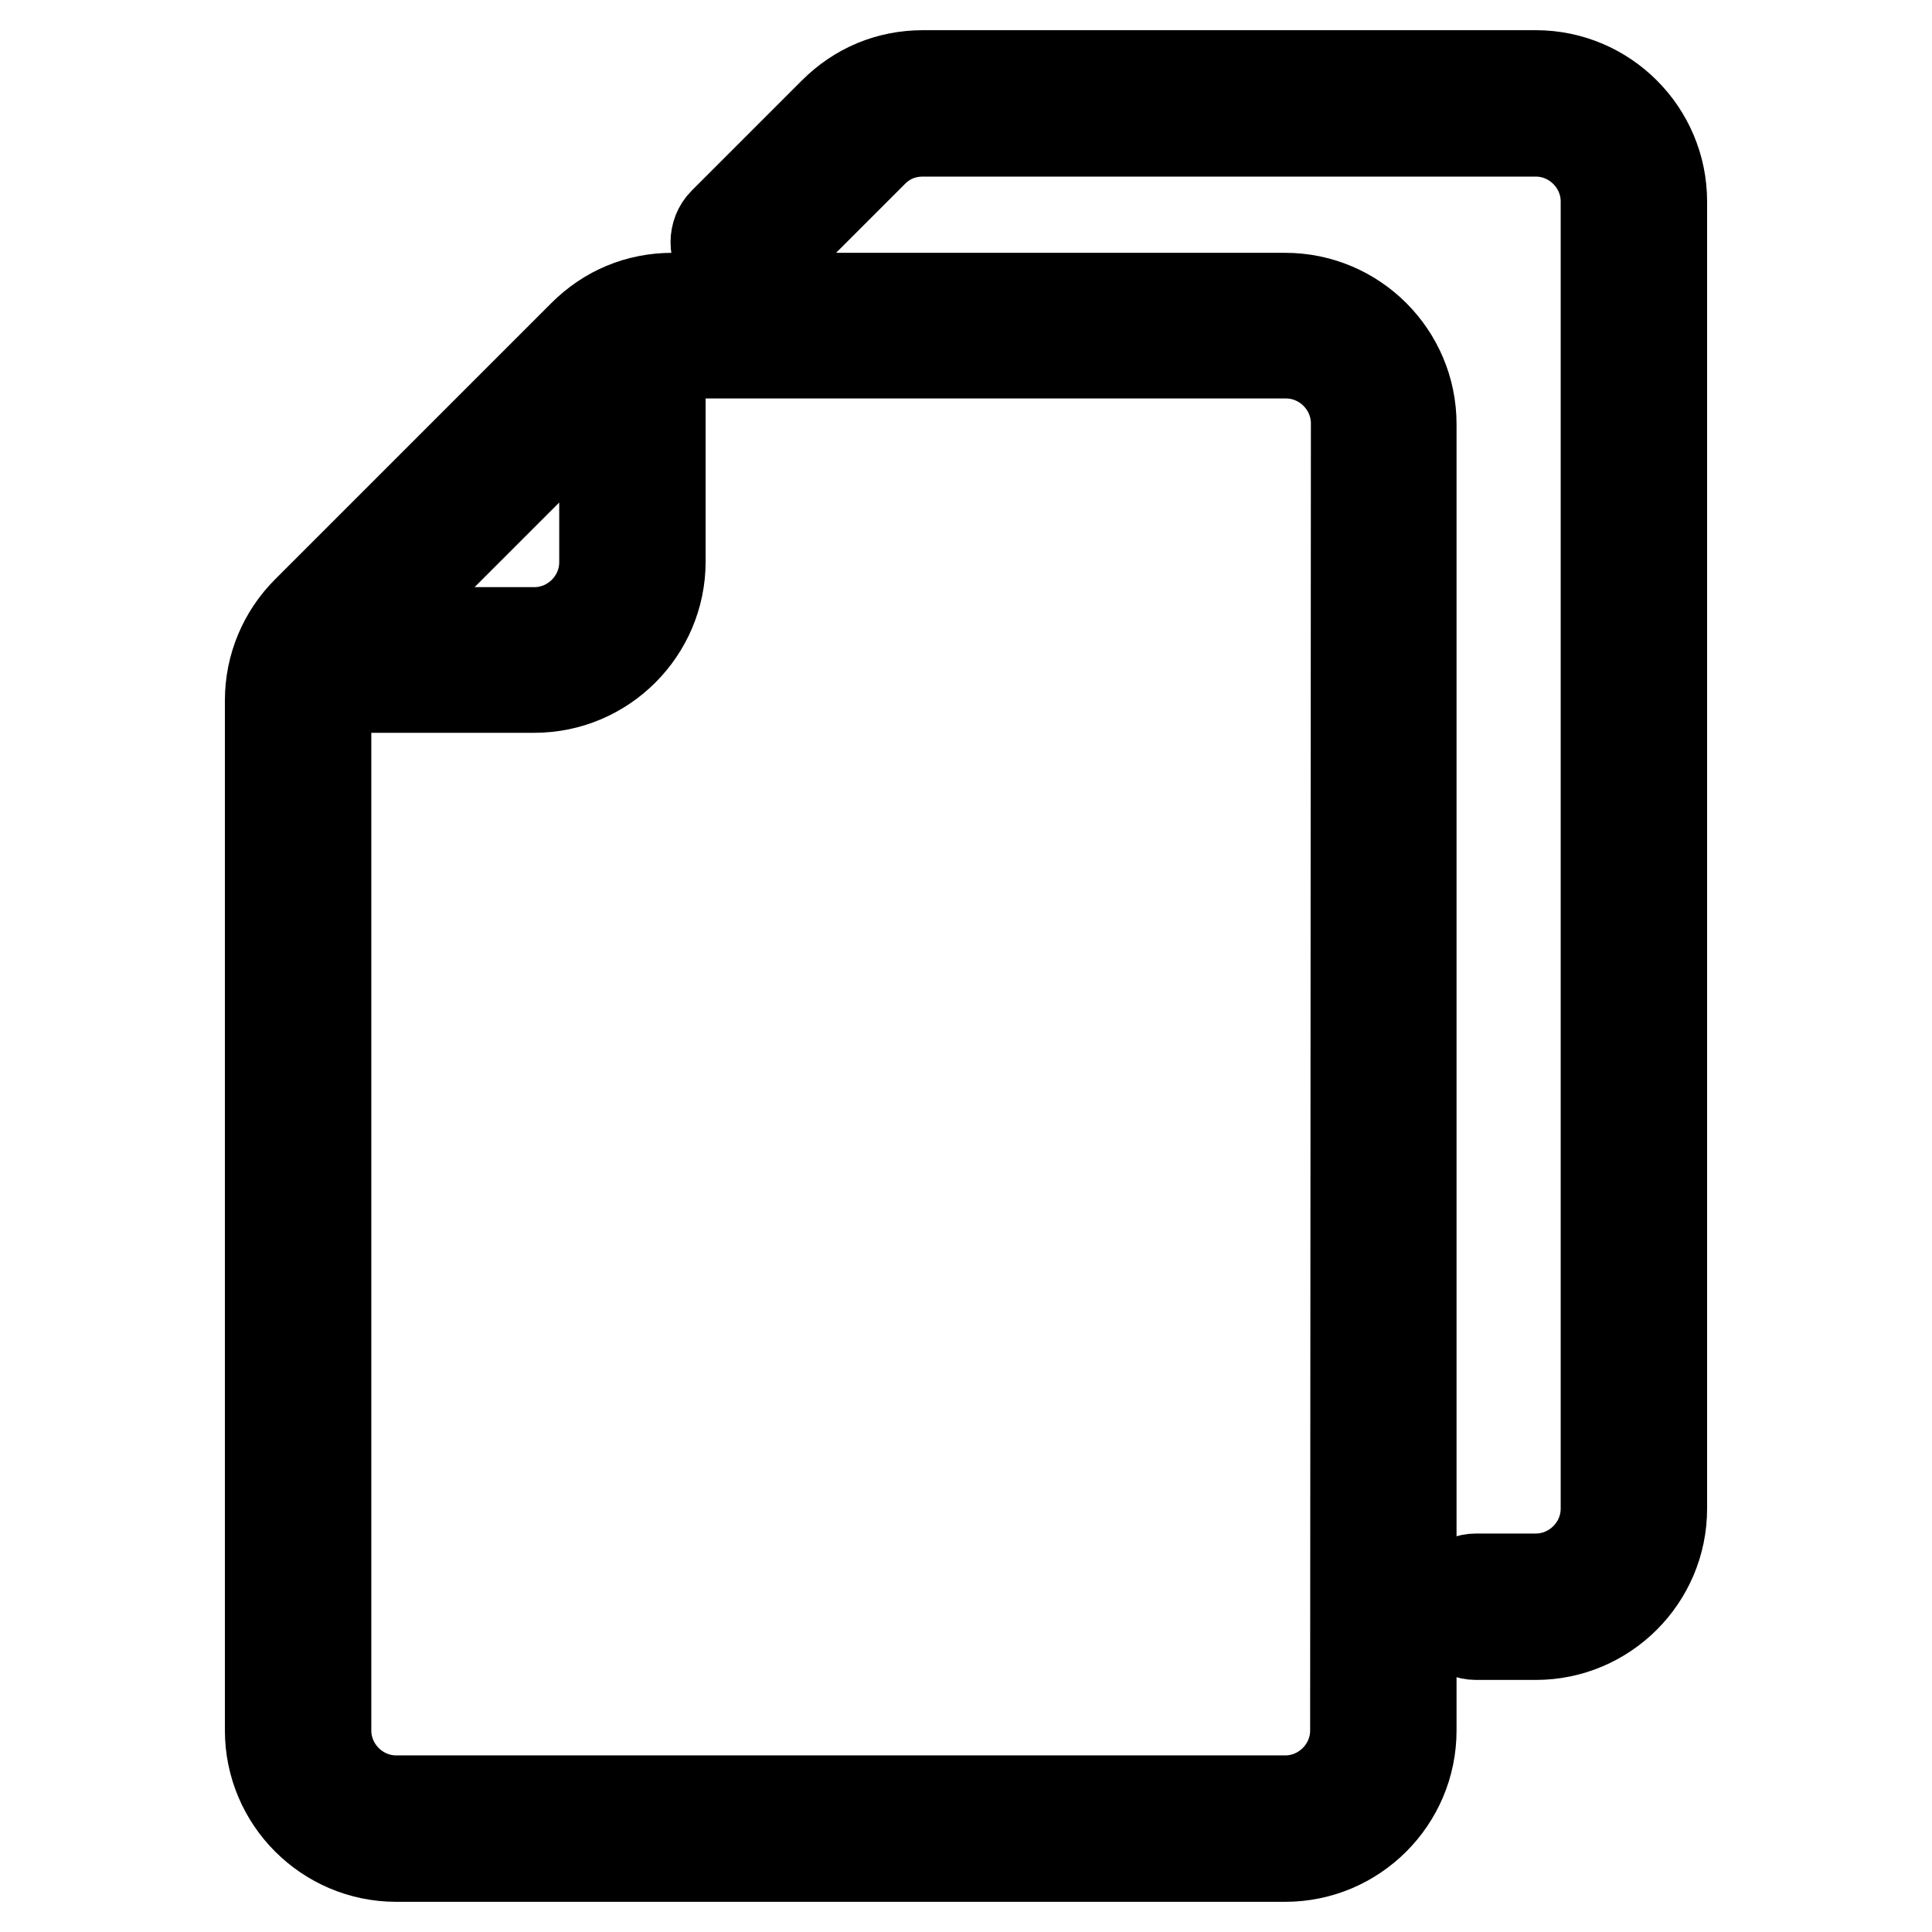 <?xml version="1.0" encoding="utf-8"?>
<!-- Svg Vector Icons : http://www.onlinewebfonts.com/icon -->
<!DOCTYPE svg PUBLIC "-//W3C//DTD SVG 1.1//EN" "http://www.w3.org/Graphics/SVG/1.1/DTD/svg11.dtd">
<svg version="1.1" xmlns="http://www.w3.org/2000/svg" xmlns:xlink="http://www.w3.org/1999/xlink" x="0px" y="0px" viewBox="0 0 256 256" enable-background="new 0 0 256 256" xml:space="preserve">
<g> <path stroke-width="12" fill-opacity="0" stroke="#000000"  d="M170.3,39.5H89.1c-4.5,0-8.6,1.7-11.8,4.9L40.7,81c-3.1,3.1-4.9,7.3-4.9,11.8v136.5 c0,9.2,7.5,16.7,16.7,16.7h117.8c9.2,0,16.7-7.5,16.7-16.7V56.2C187,47,179.5,39.5,170.3,39.5z M80.1,52.1v22.4 c0,5.1-4.2,9.3-9.3,9.3H48.4L80.1,52.1z M179.6,229.3c0,5.1-4.2,9.3-9.3,9.3H52.5c-5.1,0-9.3-4.2-9.3-9.3V92.8 c0-0.6,0.1-1.1,0.2-1.7h27.4c9.2,0,16.7-7.5,16.7-16.7V47c0.6-0.1,1.1-0.2,1.7-0.2h81.2c5.1,0,9.3,4.2,9.3,9.3L179.6,229.3 L179.6,229.3z M203.5,10h-81.2c-4.5,0-8.6,1.7-11.8,4.9L95.9,29.5c-1.4,1.4-1.4,3.8,0,5.2c1.4,1.4,3.8,1.4,5.2,0l14.6-14.6 c1.8-1.8,4.1-2.7,6.6-2.7h81.2c5.1,0,9.3,4.2,9.3,9.3v173.2c0,5.1-4.2,9.3-9.3,9.3h-7.9c-2,0-3.7,1.6-3.7,3.7c0,2,1.6,3.7,3.7,3.7 h7.9c9.2,0,16.7-7.5,16.7-16.7V26.7C220.2,17.5,212.7,10,203.5,10z"/></g>
</svg>
